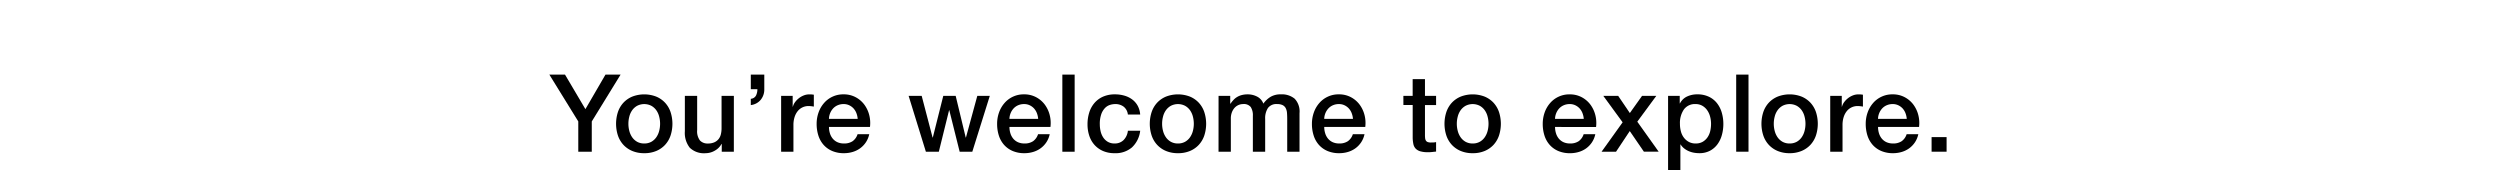 <svg id="This_is_one_future_envisioned_by_Kubota._You_re_welcome_to_expl" data-name="This is one future envisioned by Kubota. You’re welcome to expl" xmlns="http://www.w3.org/2000/svg" viewBox="0 0 440 30"><path d="M101.778,21.376,96.686,13.13h2.755l3.591,6.08,3.534-6.08h2.66l-5.073,8.246V26.7h-2.375Z"/><path d="M113.387,26.962a5.36,5.36,0,0,1-2.1-.389,4.483,4.483,0,0,1-1.558-1.074,4.581,4.581,0,0,1-.969-1.634,6.685,6.685,0,0,1,0-4.161,4.589,4.589,0,0,1,.969-1.634A4.481,4.481,0,0,1,111.287,17a5.846,5.846,0,0,1,4.2,0,4.471,4.471,0,0,1,1.558,1.073,4.589,4.589,0,0,1,.969,1.634,6.666,6.666,0,0,1,0,4.161,4.581,4.581,0,0,1-.969,1.634,4.474,4.474,0,0,1-1.558,1.074A5.359,5.359,0,0,1,113.387,26.962Zm0-1.71a2.483,2.483,0,0,0,1.254-.3,2.646,2.646,0,0,0,.874-.8,3.468,3.468,0,0,0,.5-1.111,4.973,4.973,0,0,0,0-2.518,3.345,3.345,0,0,0-.5-1.111,2.7,2.7,0,0,0-.874-.789,2.738,2.738,0,0,0-2.508,0,2.686,2.686,0,0,0-.874.789,3.366,3.366,0,0,0-.5,1.111,5,5,0,0,0,0,2.518,3.492,3.492,0,0,0,.5,1.111,2.636,2.636,0,0,0,.874.8A2.478,2.478,0,0,0,113.387,25.252Z"/><path d="M129.156,26.7h-2.128V25.328h-.038a2.962,2.962,0,0,1-1.187,1.188,3.232,3.232,0,0,1-1.606.446A3.6,3.6,0,0,1,121.4,26a4.212,4.212,0,0,1-.865-2.9V16.873H122.7V22.9a2.669,2.669,0,0,0,.494,1.825,1.8,1.8,0,0,0,1.388.531,2.718,2.718,0,0,0,1.139-.209,1.988,1.988,0,0,0,.741-.561,2.133,2.133,0,0,0,.409-.844,4.407,4.407,0,0,0,.123-1.065v-5.7h2.166Z"/><path d="M132.139,17.387a1.113,1.113,0,0,0,.922-.58A2.5,2.5,0,0,0,133.3,15.7h-1.159V13.13h2.375V15.7a2.837,2.837,0,0,1-.636,1.871,2.625,2.625,0,0,1-1.739.922Z"/><path d="M137.479,16.873h2.032v1.9h.038a2.188,2.188,0,0,1,.371-.779,3.59,3.59,0,0,1,.665-.693,3.352,3.352,0,0,1,.864-.5,2.6,2.6,0,0,1,.969-.19,4.891,4.891,0,0,1,.523.019l.294.038v2.09c-.152-.025-.307-.047-.465-.067a4.143,4.143,0,0,0-.466-.028,2.484,2.484,0,0,0-1.035.219,2.384,2.384,0,0,0-.846.645,3.183,3.183,0,0,0-.569,1.055,4.546,4.546,0,0,0-.21,1.444V26.7h-2.165Z"/><path d="M145.9,22.346a3.751,3.751,0,0,0,.161,1.1,2.691,2.691,0,0,0,.485.931,2.32,2.32,0,0,0,.816.637,2.7,2.7,0,0,0,1.178.237,2.608,2.608,0,0,0,1.53-.408,2.419,2.419,0,0,0,.864-1.226h2.052a4.076,4.076,0,0,1-1.6,2.48,4.329,4.329,0,0,1-1.32.646,5.309,5.309,0,0,1-1.53.218,5.194,5.194,0,0,1-2.052-.38,4.231,4.231,0,0,1-1.51-1.063,4.521,4.521,0,0,1-.931-1.634,6.643,6.643,0,0,1-.314-2.091,5.9,5.9,0,0,1,.333-1.985,5.065,5.065,0,0,1,.95-1.653,4.453,4.453,0,0,1,3.467-1.549,4.405,4.405,0,0,1,2.081.485,4.574,4.574,0,0,1,1.529,1.282,5.193,5.193,0,0,1,.884,1.834,5.627,5.627,0,0,1,.142,2.138Zm5.053-1.426a3.48,3.48,0,0,0-.218-.987,2.656,2.656,0,0,0-.494-.828,2.462,2.462,0,0,0-.76-.569,2.249,2.249,0,0,0-1-.219,2.6,2.6,0,0,0-1.035.2,2.357,2.357,0,0,0-.8.55,2.743,2.743,0,0,0-.532.828,2.862,2.862,0,0,0-.218,1.025Z"/><path d="M159.917,16.873h2.3l1.919,7.334h.038l1.843-7.334H168.2l1.767,7.334h.038l2-7.334h2.2L171.127,26.7H168.9l-1.824-7.3h-.038l-1.805,7.3h-2.28Z"/><path d="M177.663,22.346a3.752,3.752,0,0,0,.162,1.1,2.706,2.706,0,0,0,.484.931,2.333,2.333,0,0,0,.817.637,2.7,2.7,0,0,0,1.178.237,2.606,2.606,0,0,0,1.53-.408,2.419,2.419,0,0,0,.864-1.226h2.052a4.076,4.076,0,0,1-1.6,2.48,4.329,4.329,0,0,1-1.32.646,5.309,5.309,0,0,1-1.53.218,5.19,5.19,0,0,1-2.052-.38,4.231,4.231,0,0,1-1.51-1.063,4.521,4.521,0,0,1-.931-1.634,6.643,6.643,0,0,1-.314-2.091,5.9,5.9,0,0,1,.333-1.985,5.065,5.065,0,0,1,.95-1.653,4.453,4.453,0,0,1,3.467-1.549,4.405,4.405,0,0,1,2.081.485,4.574,4.574,0,0,1,1.529,1.282,5.193,5.193,0,0,1,.884,1.834,5.627,5.627,0,0,1,.142,2.138Zm5.054-1.426a3.48,3.48,0,0,0-.218-.987,2.656,2.656,0,0,0-.494-.828,2.462,2.462,0,0,0-.76-.569,2.253,2.253,0,0,0-1-.219,2.6,2.6,0,0,0-1.035.2,2.357,2.357,0,0,0-.8.55,2.743,2.743,0,0,0-.532.828,2.884,2.884,0,0,0-.219,1.025Z"/><path d="M186.973,13.13h2.166V26.7h-2.166Z"/><path d="M198.506,20.16a2.035,2.035,0,0,0-.731-1.377,2.392,2.392,0,0,0-1.511-.466,3.116,3.116,0,0,0-.893.143,2.113,2.113,0,0,0-.874.532,2.975,2.975,0,0,0-.665,1.083,5.163,5.163,0,0,0-.266,1.815,5.36,5.36,0,0,0,.142,1.215,3.335,3.335,0,0,0,.457,1.083,2.466,2.466,0,0,0,.807.77,2.3,2.3,0,0,0,1.2.294,2.18,2.18,0,0,0,1.568-.589,2.736,2.736,0,0,0,.769-1.652h2.166a4.753,4.753,0,0,1-1.453,2.934,4.43,4.43,0,0,1-3.05,1.017,5.038,5.038,0,0,1-2.043-.389,4.343,4.343,0,0,1-1.491-1.064,4.5,4.5,0,0,1-.921-1.606,6.268,6.268,0,0,1-.314-2.013,6.876,6.876,0,0,1,.3-2.072,4.728,4.728,0,0,1,.912-1.681,4.265,4.265,0,0,1,1.51-1.121,5.093,5.093,0,0,1,2.119-.409,5.949,5.949,0,0,1,1.625.219,4.292,4.292,0,0,1,1.368.655,3.483,3.483,0,0,1,.978,1.1,3.771,3.771,0,0,1,.456,1.577Z"/><path d="M207.322,26.962a5.359,5.359,0,0,1-2.1-.389,4.474,4.474,0,0,1-1.558-1.074,4.566,4.566,0,0,1-.969-1.634,6.666,6.666,0,0,1,0-4.161,4.575,4.575,0,0,1,.969-1.634A4.471,4.471,0,0,1,205.223,17a5.846,5.846,0,0,1,4.2,0,4.476,4.476,0,0,1,1.557,1.073,4.592,4.592,0,0,1,.97,1.634,6.685,6.685,0,0,1,0,4.161,4.583,4.583,0,0,1-.97,1.634,4.479,4.479,0,0,1-1.557,1.074A5.367,5.367,0,0,1,207.322,26.962Zm0-1.71a2.483,2.483,0,0,0,1.254-.3,2.636,2.636,0,0,0,.874-.8,3.492,3.492,0,0,0,.5-1.111,5,5,0,0,0,0-2.518,3.366,3.366,0,0,0-.5-1.111,2.686,2.686,0,0,0-.874-.789,2.738,2.738,0,0,0-2.508,0,2.686,2.686,0,0,0-.874.789,3.345,3.345,0,0,0-.5,1.111,4.973,4.973,0,0,0,0,2.518,3.468,3.468,0,0,0,.5,1.111,2.636,2.636,0,0,0,.874.8A2.483,2.483,0,0,0,207.322,25.252Z"/><path d="M214.466,16.873h2.052v1.368h.057a5.576,5.576,0,0,1,.532-.665,2.929,2.929,0,0,1,.637-.513,3.248,3.248,0,0,1,.807-.333,4.023,4.023,0,0,1,1.045-.123,3.561,3.561,0,0,1,1.663.4,2.259,2.259,0,0,1,1.092,1.235,4.377,4.377,0,0,1,1.273-1.2,3.435,3.435,0,0,1,1.805-.437,3.549,3.549,0,0,1,2.423.76,3.246,3.246,0,0,1,.864,2.546V26.7H226.55V20.958c0-.393-.013-.75-.038-1.073a2.19,2.19,0,0,0-.219-.836,1.243,1.243,0,0,0-.541-.542,2.15,2.15,0,0,0-.988-.19,1.833,1.833,0,0,0-1.6.684,3.275,3.275,0,0,0-.494,1.938V26.7h-2.166V20.389a2.672,2.672,0,0,0-.371-1.549,1.554,1.554,0,0,0-1.358-.523,1.983,1.983,0,0,0-.807.171,2.024,2.024,0,0,0-.684.494,2.489,2.489,0,0,0-.476.8,3.044,3.044,0,0,0-.18,1.083V26.7h-2.166Z"/><path d="M233.066,22.346a3.72,3.72,0,0,0,.163,1.1,2.689,2.689,0,0,0,.484.931,2.324,2.324,0,0,0,.817.637,2.7,2.7,0,0,0,1.178.237,2.6,2.6,0,0,0,1.529-.408,2.414,2.414,0,0,0,.865-1.226h2.052a4.061,4.061,0,0,1-.59,1.425,4.113,4.113,0,0,1-1.006,1.055,4.334,4.334,0,0,1-1.321.646,5.3,5.3,0,0,1-1.529.218,5.19,5.19,0,0,1-2.052-.38,4.231,4.231,0,0,1-1.51-1.063,4.507,4.507,0,0,1-.931-1.634,6.614,6.614,0,0,1-.315-2.091,5.93,5.93,0,0,1,.333-1.985,5.067,5.067,0,0,1,.951-1.653,4.453,4.453,0,0,1,3.466-1.549,4.4,4.4,0,0,1,2.081.485,4.577,4.577,0,0,1,1.53,1.282,5.21,5.21,0,0,1,.884,1.834,5.647,5.647,0,0,1,.142,2.138Zm5.055-1.426a3.482,3.482,0,0,0-.219-.987,2.637,2.637,0,0,0-.494-.828,2.45,2.45,0,0,0-.76-.569,2.243,2.243,0,0,0-1-.219,2.606,2.606,0,0,0-1.035.2,2.377,2.377,0,0,0-.8.55,2.762,2.762,0,0,0-.532.828,2.884,2.884,0,0,0-.219,1.025Z"/><path d="M246.994,16.873h1.634V13.929h2.166v2.944h1.957v1.615h-1.957v5.244a5.483,5.483,0,0,0,.028.589,1.04,1.04,0,0,0,.133.418.632.632,0,0,0,.314.257,1.541,1.541,0,0,0,.57.085q.228,0,.456-.009a2.314,2.314,0,0,0,.456-.067v1.673c-.241.024-.476.05-.7.075a6.455,6.455,0,0,1-.7.038,4.806,4.806,0,0,1-1.377-.161,1.846,1.846,0,0,1-.818-.475,1.65,1.65,0,0,1-.4-.789,6.022,6.022,0,0,1-.123-1.083v-5.8h-1.634Z"/><path d="M259.191,26.962a5.359,5.359,0,0,1-2.1-.389,4.483,4.483,0,0,1-1.558-1.074,4.581,4.581,0,0,1-.969-1.634,6.666,6.666,0,0,1,0-4.161,4.589,4.589,0,0,1,.969-1.634A4.481,4.481,0,0,1,257.092,17a5.846,5.846,0,0,1,4.2,0,4.494,4.494,0,0,1,1.559,1.073,4.6,4.6,0,0,1,.968,1.634,6.685,6.685,0,0,1,0,4.161,4.593,4.593,0,0,1-.968,1.634,4.5,4.5,0,0,1-1.559,1.074A5.36,5.36,0,0,1,259.191,26.962Zm0-1.71a2.478,2.478,0,0,0,1.254-.3,2.626,2.626,0,0,0,.874-.8,3.448,3.448,0,0,0,.5-1.111,5,5,0,0,0,0-2.518,3.326,3.326,0,0,0-.5-1.111,2.676,2.676,0,0,0-.874-.789,2.736,2.736,0,0,0-2.507,0,2.7,2.7,0,0,0-.875.789,3.363,3.363,0,0,0-.5,1.111,4.944,4.944,0,0,0,0,2.518,3.488,3.488,0,0,0,.5,1.111,2.649,2.649,0,0,0,.875.8A2.477,2.477,0,0,0,259.191,25.252Z"/><path d="M273.688,22.346a3.752,3.752,0,0,0,.162,1.1,2.706,2.706,0,0,0,.484.931,2.342,2.342,0,0,0,.817.637,2.7,2.7,0,0,0,1.178.237,2.6,2.6,0,0,0,1.53-.408,2.426,2.426,0,0,0,.865-1.226h2.051a4.1,4.1,0,0,1-.588,1.425A4.15,4.15,0,0,1,279.18,26.1a4.334,4.334,0,0,1-1.321.646,5.309,5.309,0,0,1-1.53.218,5.194,5.194,0,0,1-2.052-.38,4.239,4.239,0,0,1-1.51-1.063,4.521,4.521,0,0,1-.931-1.634,6.643,6.643,0,0,1-.314-2.091,5.929,5.929,0,0,1,.332-1.985,5.1,5.1,0,0,1,.951-1.653,4.457,4.457,0,0,1,3.467-1.549,4.405,4.405,0,0,1,2.081.485,4.587,4.587,0,0,1,1.53,1.282,5.208,5.208,0,0,1,.883,1.834,5.627,5.627,0,0,1,.142,2.138Zm5.054-1.426a3.447,3.447,0,0,0-.218-.987,2.656,2.656,0,0,0-.494-.828,2.462,2.462,0,0,0-.76-.569,2.246,2.246,0,0,0-1-.219,2.6,2.6,0,0,0-1.035.2,2.381,2.381,0,0,0-.8.55,2.759,2.759,0,0,0-.531.828,2.884,2.884,0,0,0-.219,1.025Z"/><path d="M285.582,21.528l-3.4-4.655H284.8l2.051,3.022L289,16.873h2.508l-3.345,4.541,3.763,5.282h-2.6l-2.488-3.629L284.424,26.7h-2.546Z"/><path d="M293.581,16.873h2.052V18.2h.038a2.68,2.68,0,0,1,1.273-1.225,4.211,4.211,0,0,1,1.767-.371,4.68,4.68,0,0,1,2.023.409,3.982,3.982,0,0,1,1.435,1.121,4.861,4.861,0,0,1,.855,1.662,7.045,7.045,0,0,1,.286,2.033,7.186,7.186,0,0,1-.257,1.919,4.98,4.98,0,0,1-.78,1.644,3.889,3.889,0,0,1-1.32,1.14,3.939,3.939,0,0,1-1.881.427,5.352,5.352,0,0,1-.95-.085,4.2,4.2,0,0,1-.912-.275,3.634,3.634,0,0,1-.808-.485,2.669,2.669,0,0,1-.617-.694h-.038v4.9h-2.166Zm7.563,4.921a4.932,4.932,0,0,0-.171-1.292,3.509,3.509,0,0,0-.514-1.111,2.659,2.659,0,0,0-.855-.78,2.335,2.335,0,0,0-1.178-.294,2.39,2.39,0,0,0-2.062.951,4.189,4.189,0,0,0-.693,2.526,5.013,5.013,0,0,0,.181,1.378,3.078,3.078,0,0,0,.542,1.093,2.7,2.7,0,0,0,.864.721,2.452,2.452,0,0,0,1.168.266,2.423,2.423,0,0,0,1.255-.3,2.652,2.652,0,0,0,.844-.788,3.209,3.209,0,0,0,.476-1.1A5.605,5.605,0,0,0,301.144,21.794Z"/><path d="M305.57,13.13h2.166V26.7H305.57Z"/><path d="M314.975,26.962a5.355,5.355,0,0,1-2.1-.389,4.487,4.487,0,0,1-1.559-1.074,4.579,4.579,0,0,1-.968-1.634,6.666,6.666,0,0,1,0-4.161,4.587,4.587,0,0,1,.968-1.634A4.485,4.485,0,0,1,312.876,17a5.843,5.843,0,0,1,4.2,0,4.494,4.494,0,0,1,1.559,1.073A4.6,4.6,0,0,1,319.6,19.7a6.685,6.685,0,0,1,0,4.161,4.6,4.6,0,0,1-.969,1.634,4.5,4.5,0,0,1-1.559,1.074A5.359,5.359,0,0,1,314.975,26.962Zm0-1.71a2.483,2.483,0,0,0,1.254-.3,2.646,2.646,0,0,0,.874-.8,3.468,3.468,0,0,0,.5-1.111,4.973,4.973,0,0,0,0-2.518,3.345,3.345,0,0,0-.5-1.111,2.7,2.7,0,0,0-.874-.789,2.738,2.738,0,0,0-2.508,0,2.686,2.686,0,0,0-.874.789,3.345,3.345,0,0,0-.5,1.111,4.973,4.973,0,0,0,0,2.518,3.468,3.468,0,0,0,.5,1.111,2.636,2.636,0,0,0,.874.8A2.478,2.478,0,0,0,314.975,25.252Z"/><path d="M322.119,16.873h2.032v1.9h.038a2.208,2.208,0,0,1,.372-.779,3.59,3.59,0,0,1,.665-.693,3.335,3.335,0,0,1,.864-.5,2.6,2.6,0,0,1,.969-.19,4.869,4.869,0,0,1,.522.019l.295.038v2.09c-.152-.025-.308-.047-.466-.067a4.115,4.115,0,0,0-.466-.028,2.484,2.484,0,0,0-1.035.219,2.392,2.392,0,0,0-.846.645,3.183,3.183,0,0,0-.569,1.055,4.548,4.548,0,0,0-.209,1.444V26.7h-2.166Z"/><path d="M330.536,22.346a3.785,3.785,0,0,0,.161,1.1,2.708,2.708,0,0,0,.485.931,2.324,2.324,0,0,0,.817.637,2.7,2.7,0,0,0,1.178.237,2.6,2.6,0,0,0,1.529-.408,2.407,2.407,0,0,0,.864-1.226h2.053a4.071,4.071,0,0,1-1.6,2.48,4.329,4.329,0,0,1-1.32.646,5.3,5.3,0,0,1-1.529.218,5.187,5.187,0,0,1-2.052-.38,4.226,4.226,0,0,1-1.511-1.063,4.519,4.519,0,0,1-.93-1.634,6.643,6.643,0,0,1-.314-2.091,5.9,5.9,0,0,1,.332-1.985,5.083,5.083,0,0,1,.95-1.653,4.457,4.457,0,0,1,3.468-1.549,4.4,4.4,0,0,1,2.08.485,4.574,4.574,0,0,1,1.529,1.282,5.176,5.176,0,0,1,.884,1.834,5.627,5.627,0,0,1,.143,2.138Zm5.054-1.426a3.516,3.516,0,0,0-.219-.987,2.637,2.637,0,0,0-.494-.828,2.45,2.45,0,0,0-.76-.569,2.248,2.248,0,0,0-1-.219,2.608,2.608,0,0,0-1.036.2,2.367,2.367,0,0,0-.8.55,2.762,2.762,0,0,0-.532.828,2.862,2.862,0,0,0-.218,1.025Z"/><path d="M339.96,24.131H342.6V26.7H339.96Z"/></svg>